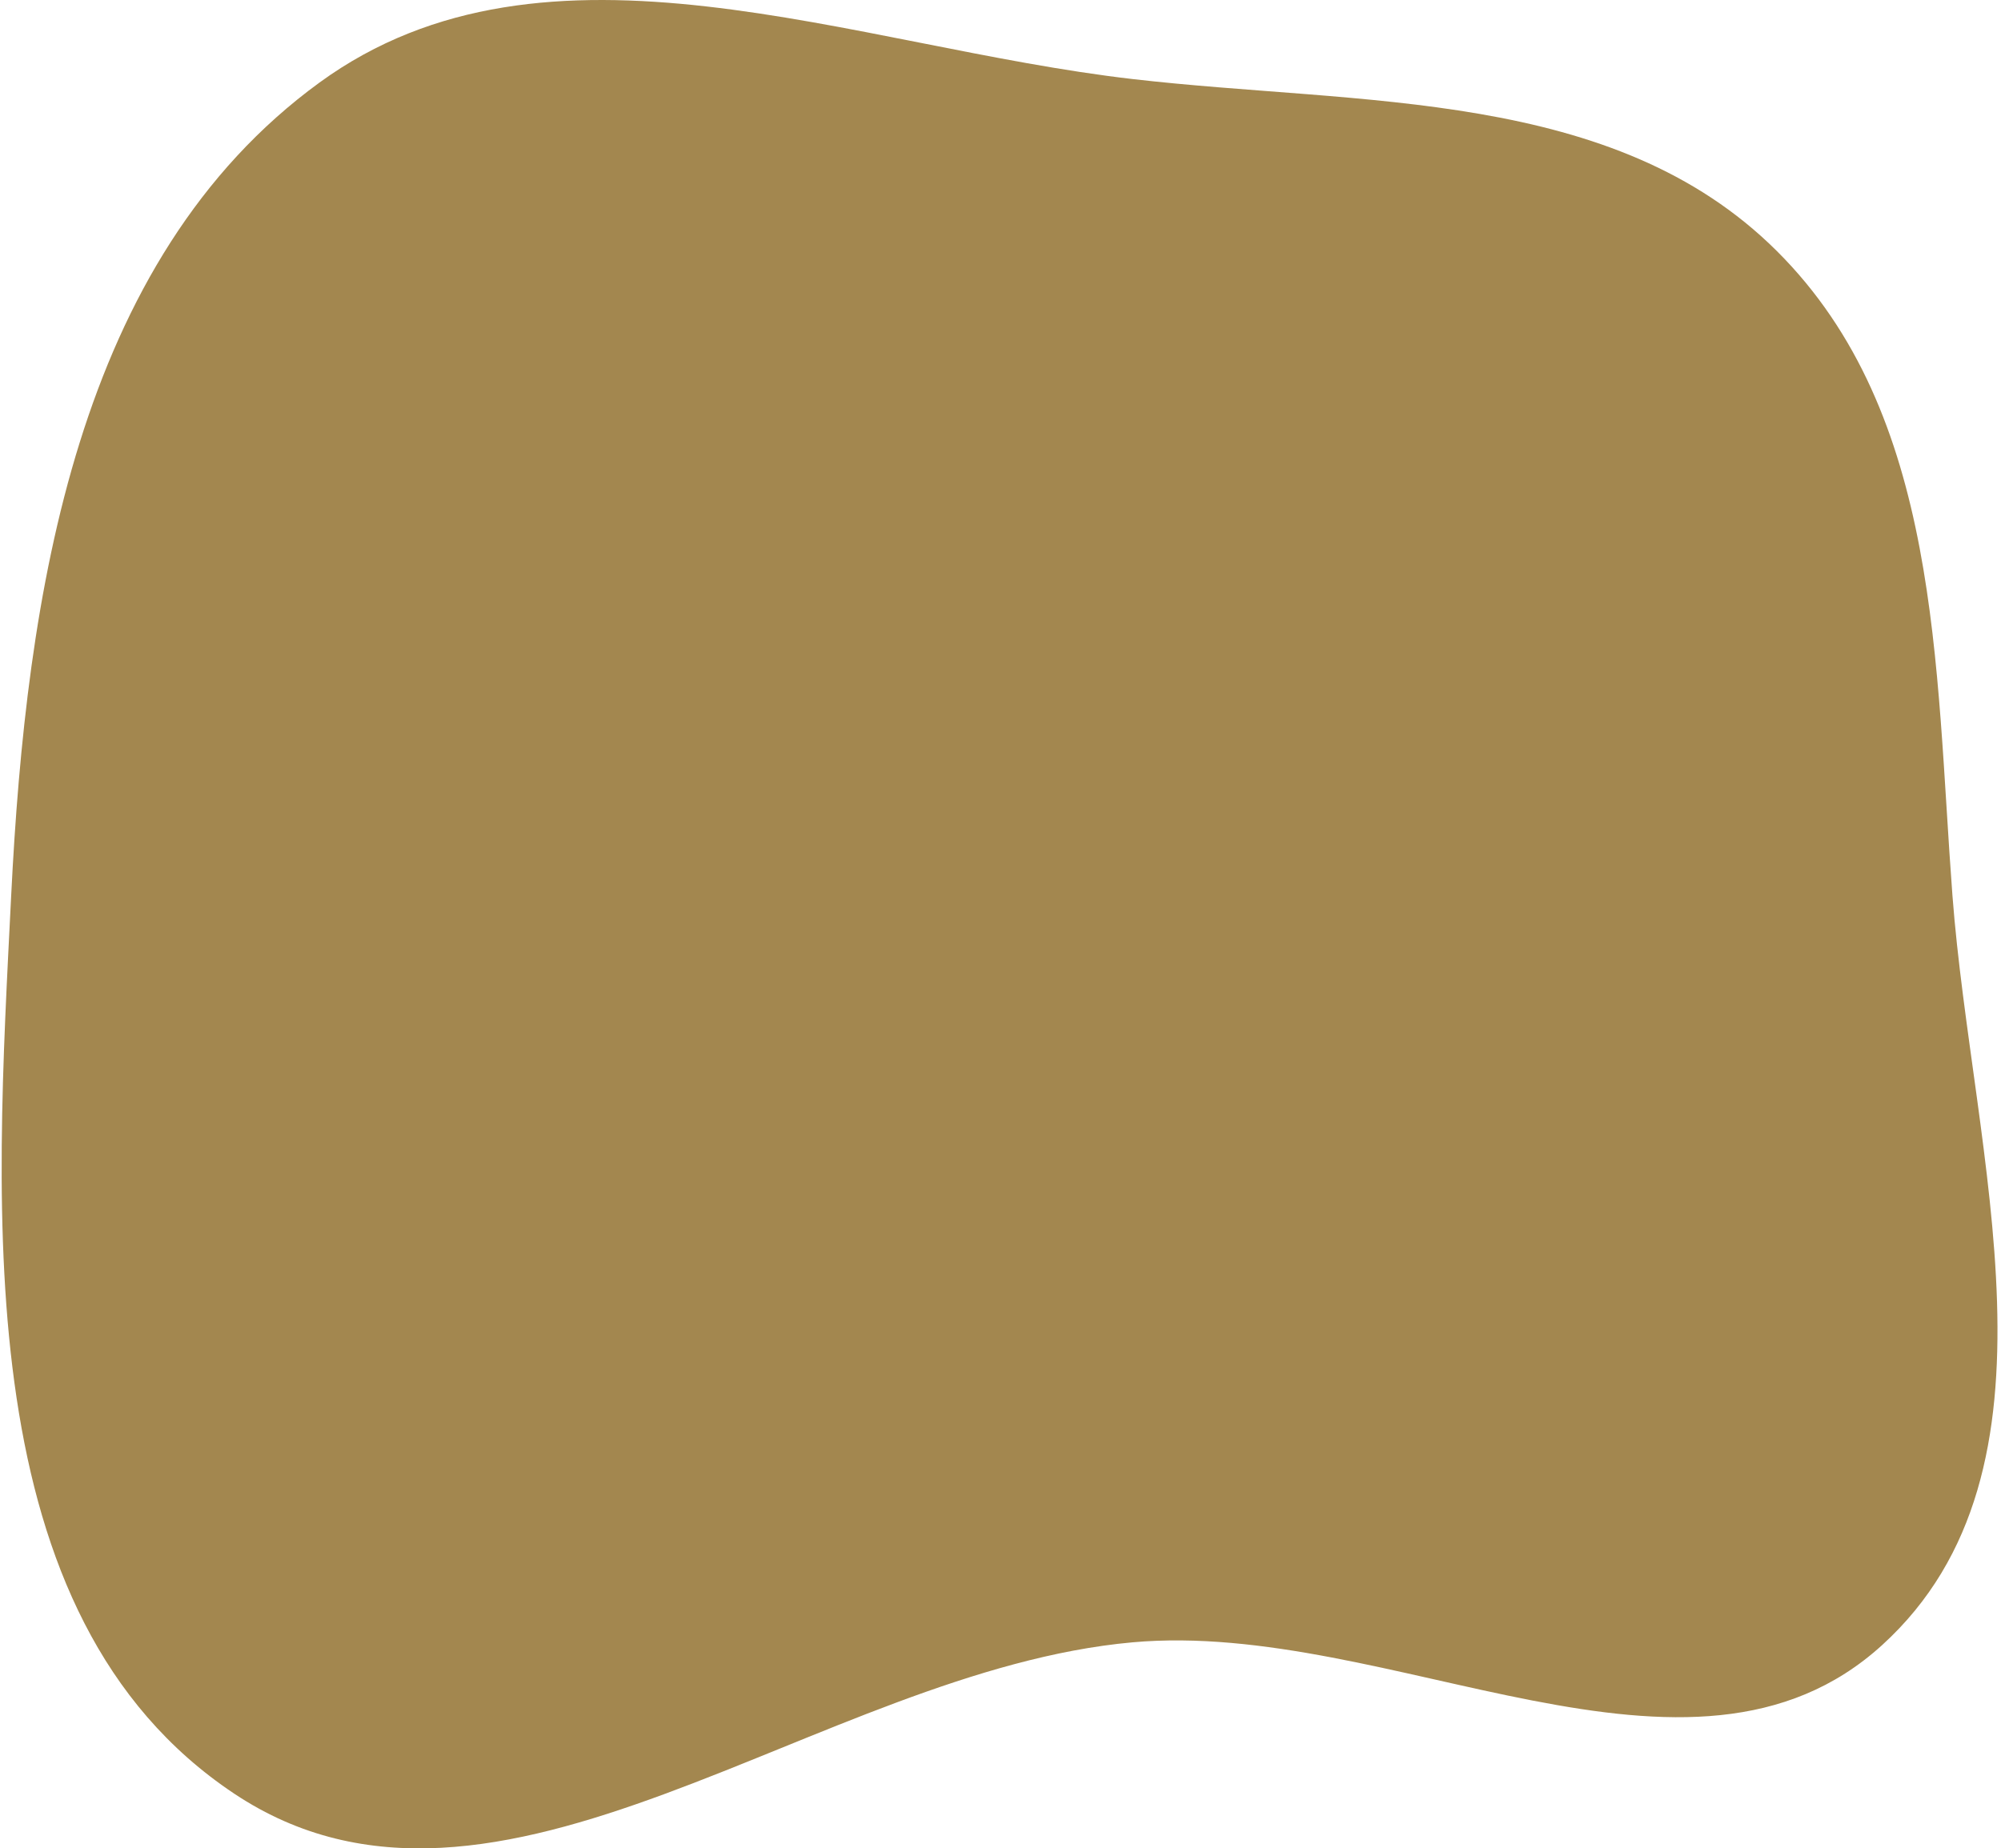 <svg xmlns="http://www.w3.org/2000/svg" width="433" height="400" fill="none"><path fill="#A3874F" fill-rule="evenodd" d="M245.063 17.106c49.677 5.746 103.993 1.935 139.431 37.218 35.489 35.332 34.221 89.496 37.996 139.431 4.256 56.303 26.544 124.206-15.193 162.234-41.556 37.862-106.243-5.628-162.234-.579-68.034 6.135-137.545 70.614-194.394 32.739C-7.09 349.667-1.038 263.074 2.422 193.755 5.673 128.642 16.45 56.22 69.156 17.849c49.28-35.877 115.355-7.747 175.907-.743z" clip-rule="evenodd"/></svg>
